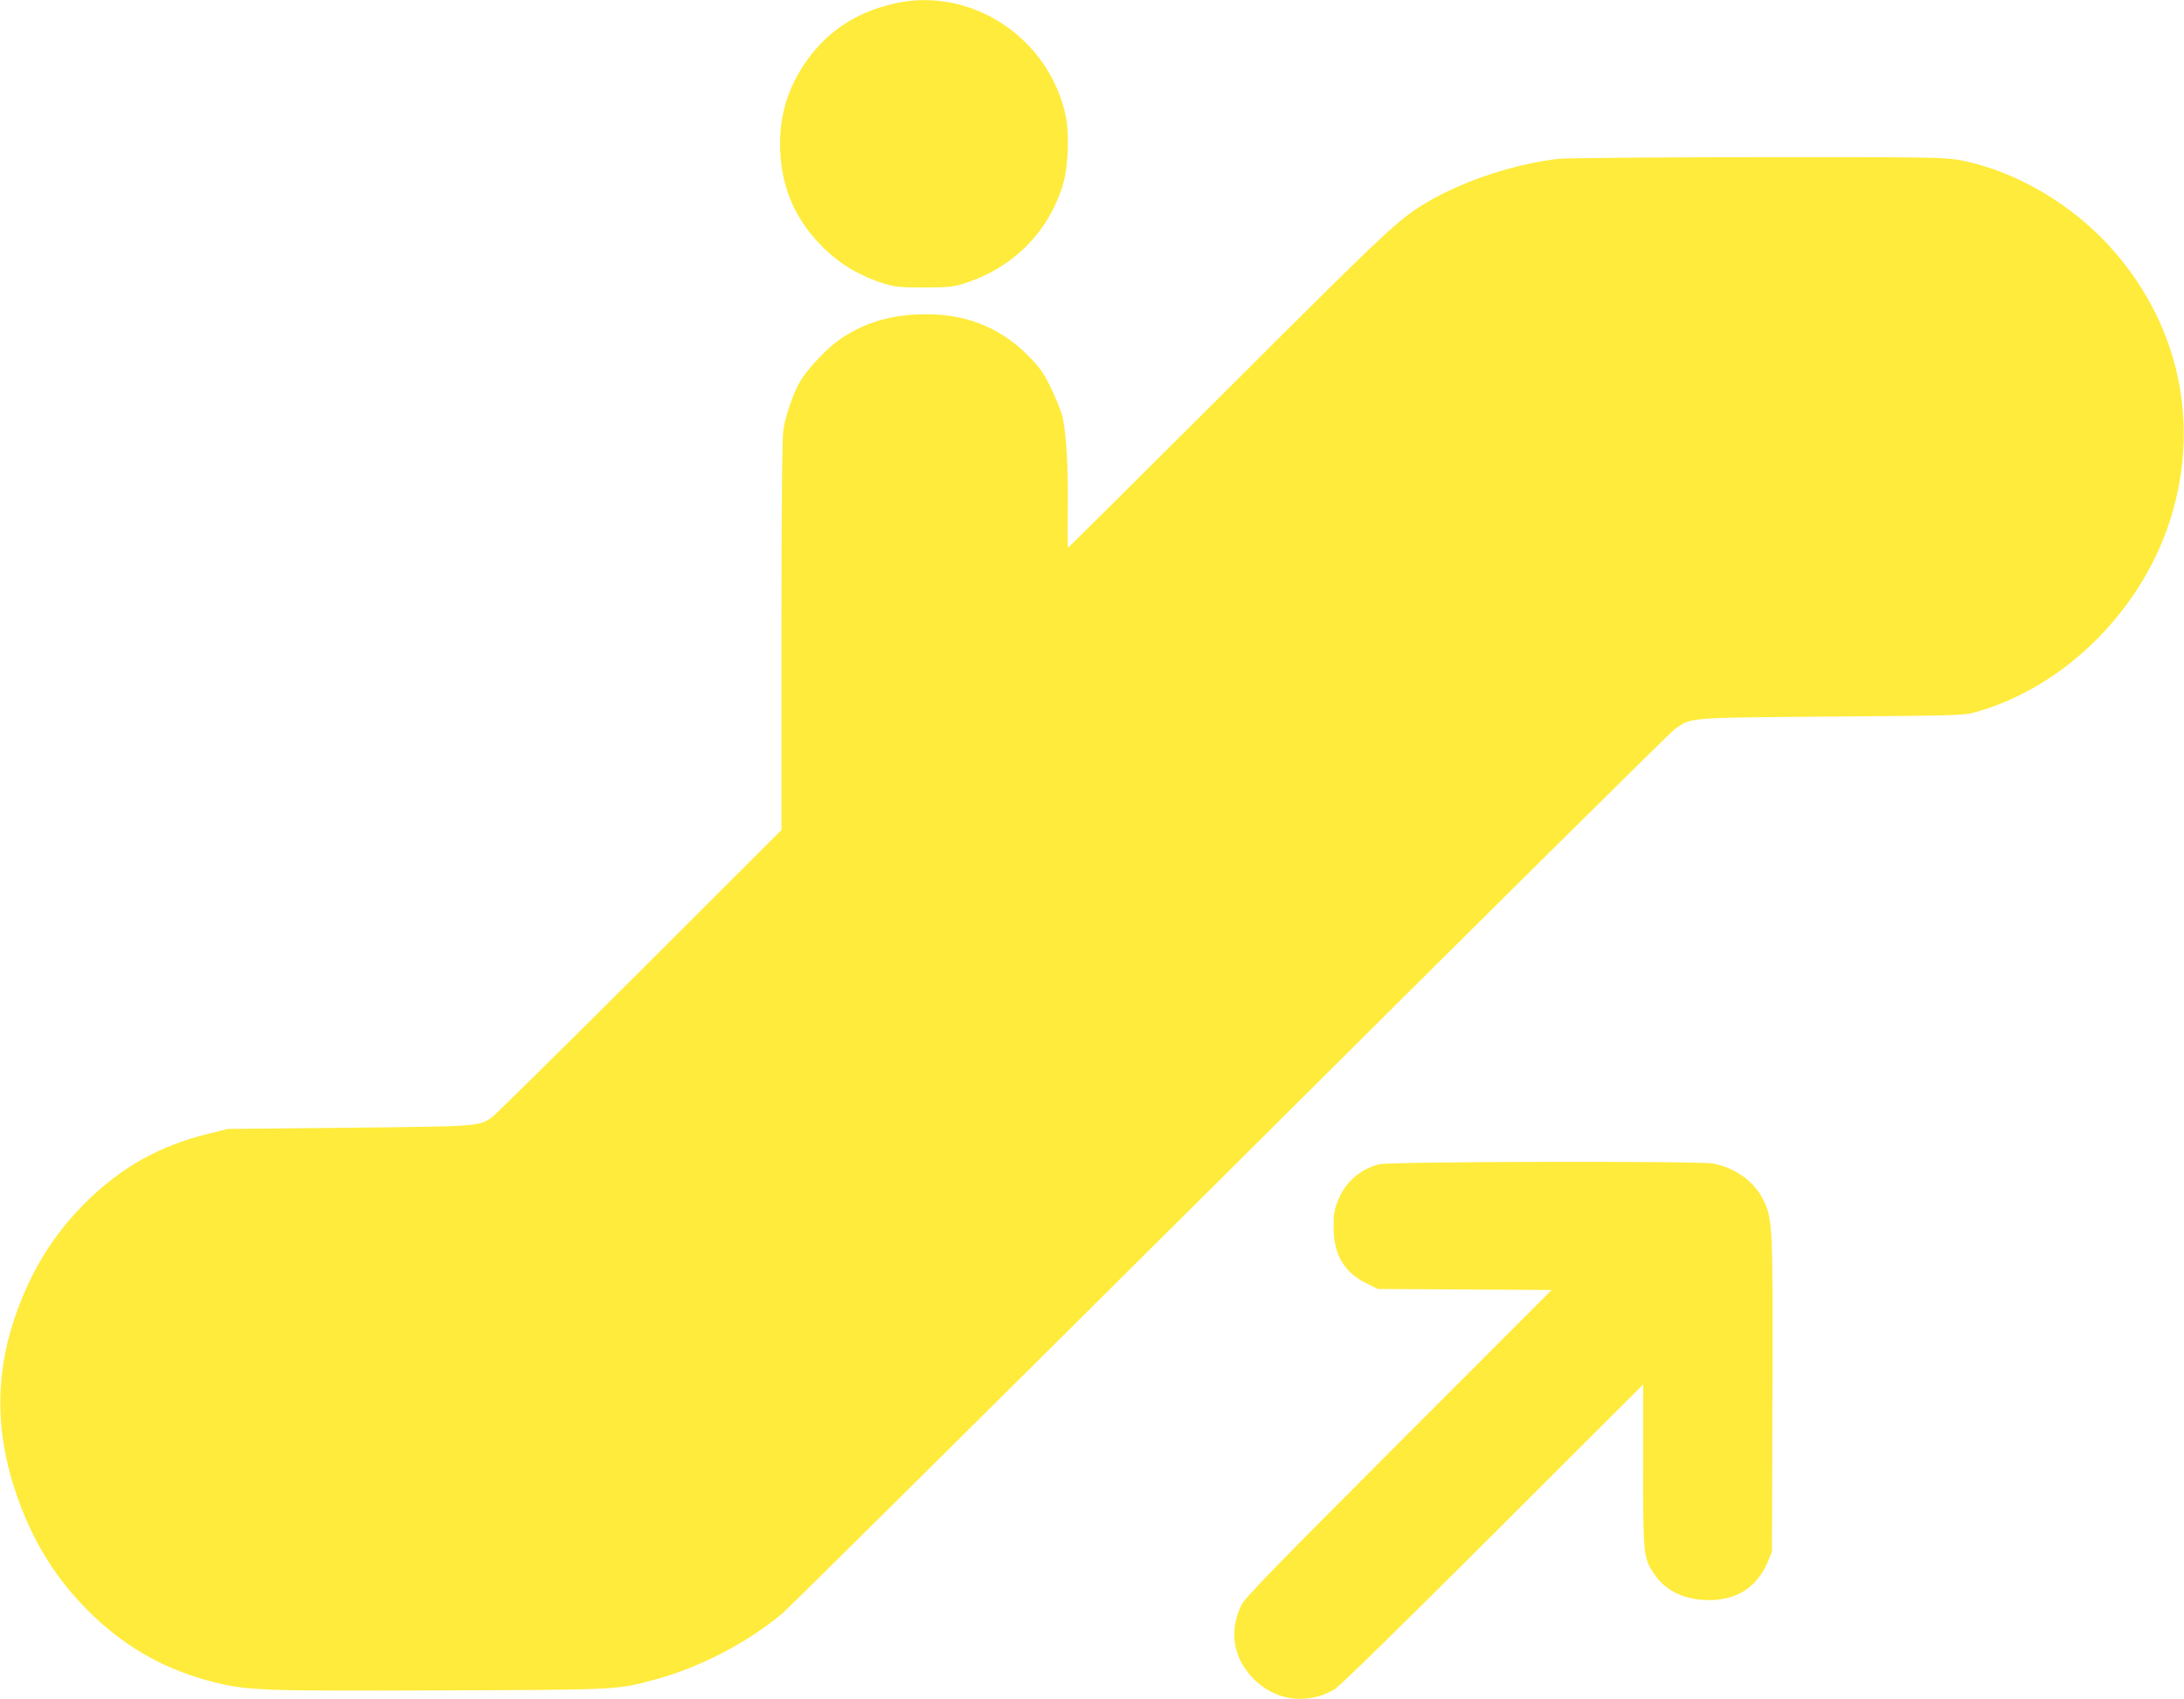 <?xml version="1.0" standalone="no"?>
<!DOCTYPE svg PUBLIC "-//W3C//DTD SVG 20010904//EN"
 "http://www.w3.org/TR/2001/REC-SVG-20010904/DTD/svg10.dtd">
<svg version="1.0" xmlns="http://www.w3.org/2000/svg"
 width="1280pt" height="996pt" viewBox="0 0 1280 996"
 preserveAspectRatio="xMidYMid meet">
<g transform="translate(0,996) scale(0.1,-0.1)"
fill="#ffeb3b" stroke="none">
<path d="M5245 9940 c-235 -52 -414 -175 -539 -368 -99 -152 -142 -316 -133
-502 10 -221 94 -407 255 -564 99 -97 213 -164 352 -208 66 -20 95 -23 235
-23 140 0 169 3 234 23 285 90 493 297 580 577 31 99 39 292 18 400 -94 461
-553 766 -1002 665z"/>
<path d="M9133 9029 c-254 -30 -543 -124 -755 -246 -174 -100 -227 -150 -1178
-1099 -515 -514 -938 -934 -940 -934 -3 0 -4 102 -2 227 3 249 -9 455 -33 548
-9 33 -39 107 -67 164 -43 87 -65 118 -132 186 -173 175 -387 254 -651 242
-175 -8 -318 -54 -451 -145 -74 -50 -189 -171 -233 -245 -41 -69 -86 -199
-100 -287 -7 -42 -11 -463 -11 -1205 l0 -1140 -832 -831 c-458 -457 -848 -841
-866 -854 -77 -52 -75 -52 -837 -60 l-710 -7 -105 -26 c-293 -71 -520 -198
-730 -407 -156 -156 -269 -323 -356 -524 -170 -393 -187 -766 -54 -1166 97
-293 244 -528 458 -732 207 -196 434 -320 708 -388 197 -49 276 -52 1329 -48
1058 4 1027 3 1255 64 260 70 539 215 744 386 39 33 1221 1205 2627 2604 1405
1400 2577 2560 2604 2580 100 70 65 67 920 74 749 6 772 6 847 27 501 141 943
568 1123 1084 196 565 81 1161 -314 1615 -240 277 -590 481 -920 538 -83 14
-222 16 -1180 15 -597 -1 -1118 -5 -1158 -10z"/>
<path d="M8084 3136 c-112 -27 -204 -109 -245 -219 -19 -49 -24 -81 -23 -152
0 -158 62 -263 192 -327 l67 -33 509 -3 510 -3 -896 -897 c-701 -701 -902
-908 -921 -947 -74 -150 -52 -304 60 -425 127 -138 319 -167 483 -73 28 16
384 364 928 907 l882 881 0 -476 c0 -529 1 -539 66 -636 63 -93 163 -144 294
-151 180 -9 308 70 373 229 l22 54 3 910 c3 986 1 1033 -48 1141 -51 113 -165
198 -299 224 -83 16 -1891 12 -1957 -4z"/>
</g>
</svg>
